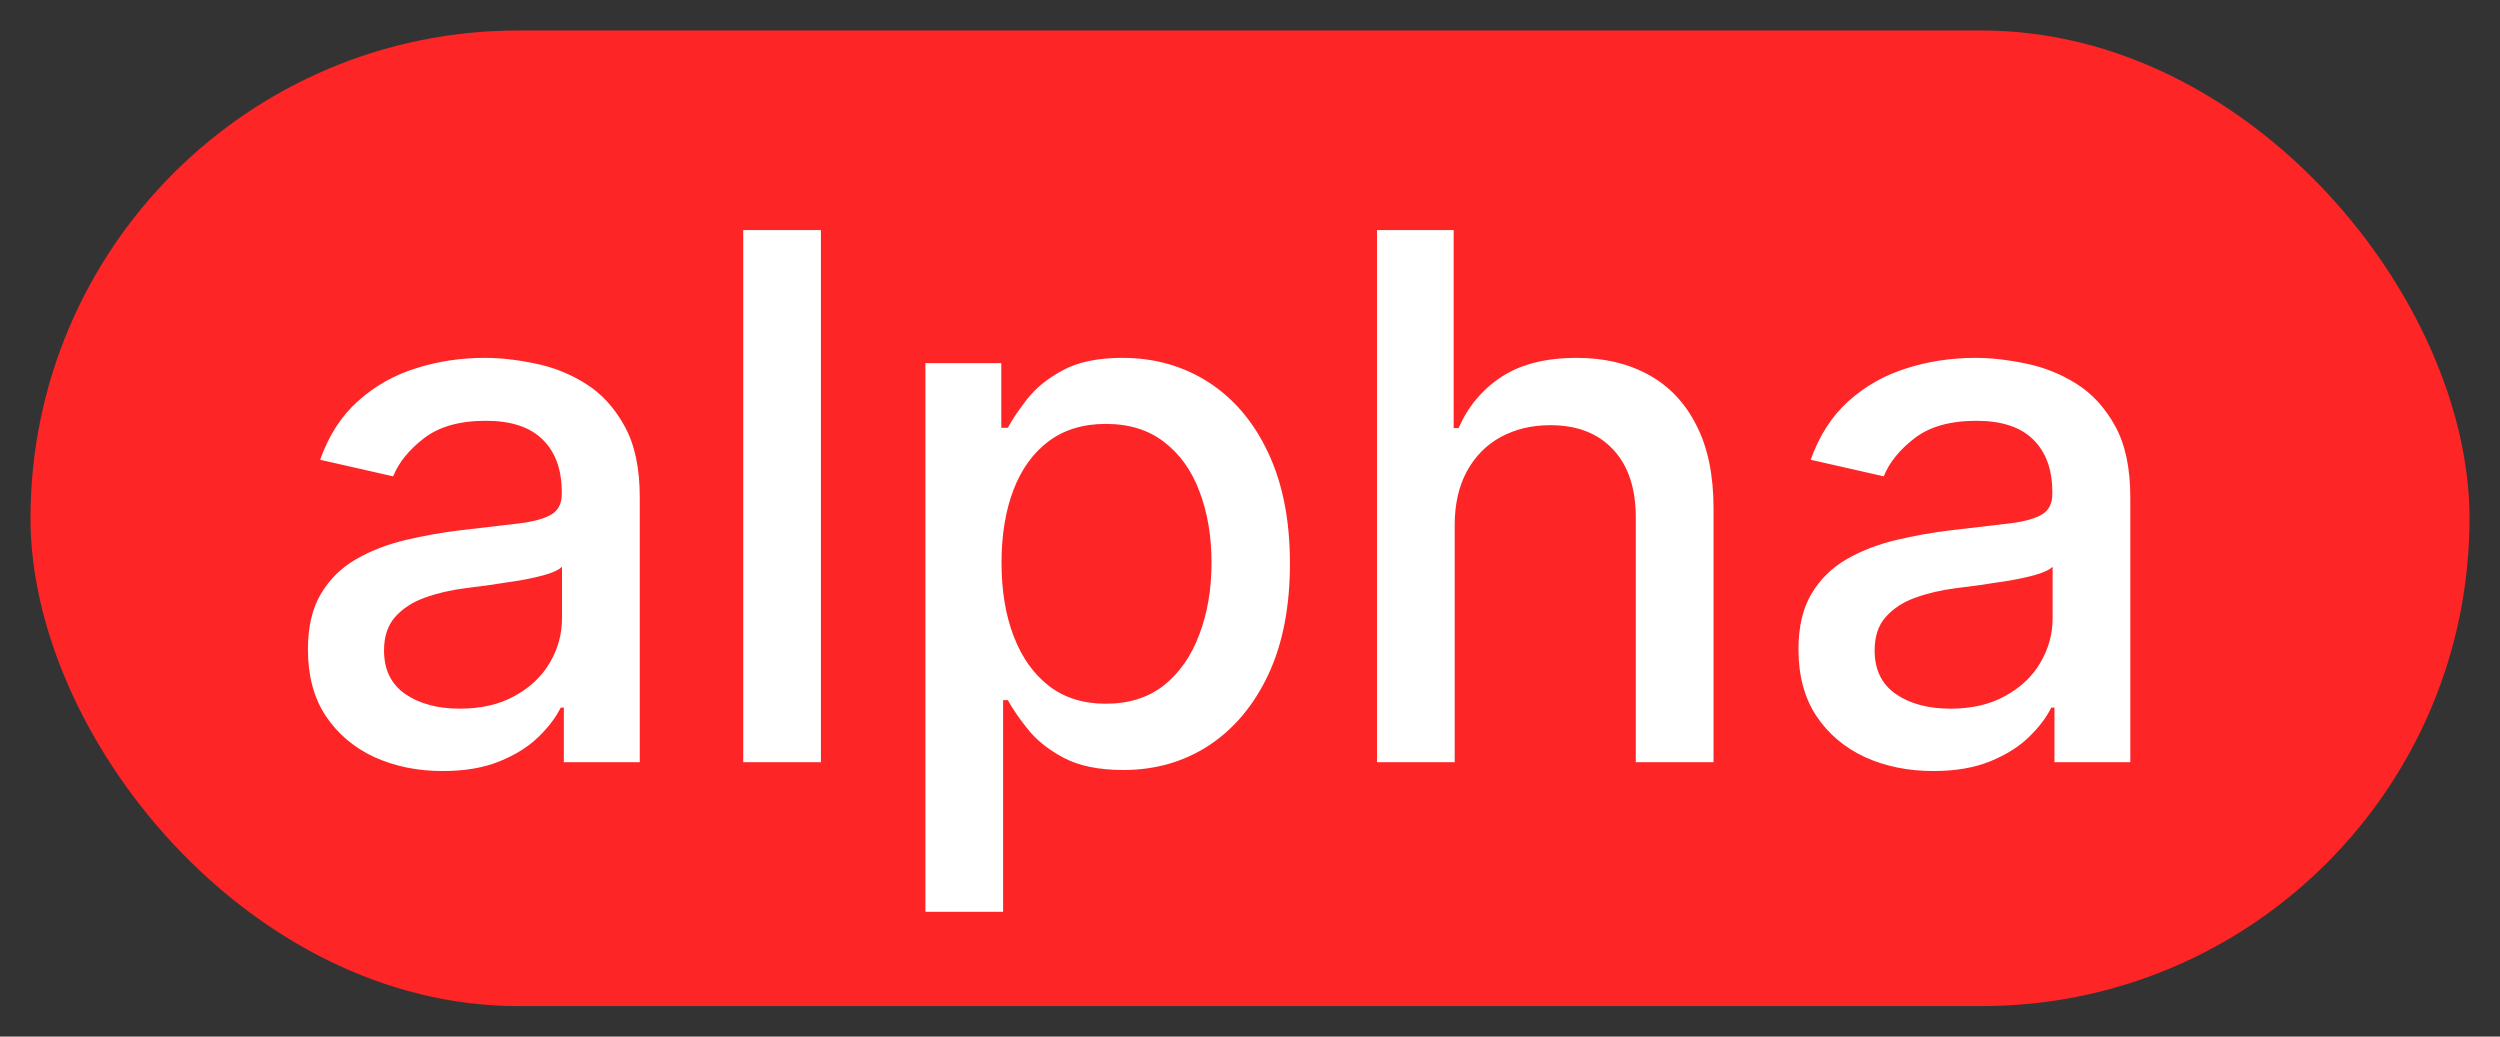 <svg width="41" height="17" viewBox="0 0 41 17" fill="none" xmlns="http://www.w3.org/2000/svg">
<rect x="0" y="0" width="41" height="17" fill="#333333" stroke="none"/>
<rect x="0.5" y="0.5" width="40" height="16" rx="8" fill="#FD2525"/>
<path d="M7.261 12.645C6.847 12.645 6.472 12.568 6.136 12.415C5.801 12.258 5.536 12.033 5.339 11.737C5.146 11.442 5.05 11.079 5.05 10.651C5.05 10.281 5.121 9.977 5.263 9.739C5.405 9.5 5.597 9.311 5.838 9.172C6.08 9.033 6.349 8.928 6.648 8.857C6.946 8.786 7.25 8.732 7.56 8.695C7.952 8.649 8.27 8.612 8.514 8.584C8.759 8.553 8.936 8.503 9.047 8.435C9.158 8.366 9.213 8.256 9.213 8.102V8.072C9.213 7.7 9.108 7.412 8.898 7.207C8.69 7.003 8.381 6.901 7.969 6.901C7.54 6.901 7.202 6.996 6.955 7.186C6.71 7.374 6.541 7.582 6.447 7.812L5.25 7.54C5.392 7.142 5.599 6.821 5.872 6.577C6.148 6.33 6.464 6.151 6.822 6.04C7.18 5.926 7.557 5.869 7.952 5.869C8.213 5.869 8.49 5.901 8.783 5.963C9.078 6.023 9.354 6.134 9.609 6.295C9.868 6.457 10.079 6.689 10.244 6.99C10.409 7.288 10.492 7.676 10.492 8.153V12.5H9.247V11.605H9.196C9.114 11.77 8.99 11.932 8.825 12.091C8.661 12.25 8.449 12.382 8.19 12.487C7.932 12.592 7.622 12.645 7.261 12.645ZM7.538 11.622C7.891 11.622 8.192 11.553 8.442 11.413C8.695 11.274 8.886 11.092 9.017 10.868C9.151 10.641 9.217 10.398 9.217 10.139V9.295C9.172 9.341 9.084 9.384 8.953 9.423C8.825 9.46 8.679 9.493 8.514 9.521C8.349 9.547 8.189 9.571 8.033 9.594C7.876 9.614 7.746 9.631 7.641 9.645C7.393 9.676 7.168 9.729 6.963 9.803C6.761 9.876 6.599 9.983 6.477 10.122C6.358 10.258 6.298 10.44 6.298 10.668C6.298 10.983 6.415 11.222 6.648 11.383C6.881 11.543 7.178 11.622 7.538 11.622ZM13.463 3.773V12.5H12.189V3.773H13.463ZM15.177 14.954V5.955H16.421V7.016H16.528C16.602 6.879 16.708 6.722 16.847 6.543C16.986 6.364 17.18 6.207 17.427 6.074C17.674 5.938 18.001 5.869 18.407 5.869C18.935 5.869 19.407 6.003 19.822 6.27C20.236 6.537 20.562 6.922 20.798 7.425C21.036 7.928 21.155 8.533 21.155 9.24C21.155 9.947 21.038 10.554 20.802 11.06C20.566 11.562 20.242 11.95 19.83 12.223C19.418 12.493 18.948 12.628 18.42 12.628C18.022 12.628 17.697 12.561 17.444 12.428C17.194 12.294 16.998 12.138 16.856 11.959C16.714 11.78 16.604 11.621 16.528 11.482H16.451V14.954H15.177ZM16.425 9.227C16.425 9.688 16.492 10.091 16.626 10.438C16.759 10.784 16.952 11.055 17.205 11.251C17.458 11.445 17.768 11.541 18.134 11.541C18.515 11.541 18.833 11.44 19.089 11.239C19.345 11.034 19.538 10.757 19.668 10.408C19.802 10.058 19.869 9.665 19.869 9.227C19.869 8.795 19.803 8.408 19.673 8.064C19.545 7.72 19.352 7.449 19.093 7.25C18.837 7.051 18.518 6.952 18.134 6.952C17.765 6.952 17.452 7.047 17.197 7.237C16.944 7.428 16.752 7.693 16.621 8.034C16.491 8.375 16.425 8.773 16.425 9.227ZM23.857 8.614V12.5H22.583V3.773H23.84V7.02H23.921C24.075 6.668 24.309 6.388 24.624 6.18C24.94 5.973 25.352 5.869 25.86 5.869C26.309 5.869 26.701 5.962 27.036 6.146C27.374 6.331 27.636 6.607 27.82 6.973C28.008 7.337 28.102 7.791 28.102 8.337V12.5H26.827V8.49C26.827 8.01 26.704 7.638 26.457 7.374C26.209 7.107 25.866 6.973 25.425 6.973C25.124 6.973 24.854 7.037 24.616 7.165C24.38 7.293 24.194 7.48 24.058 7.727C23.924 7.972 23.857 8.267 23.857 8.614ZM31.707 12.645C31.292 12.645 30.917 12.568 30.582 12.415C30.246 12.258 29.981 12.033 29.785 11.737C29.592 11.442 29.495 11.079 29.495 10.651C29.495 10.281 29.566 9.977 29.708 9.739C29.85 9.5 30.042 9.311 30.283 9.172C30.525 9.033 30.795 8.928 31.093 8.857C31.391 8.786 31.695 8.732 32.005 8.695C32.397 8.649 32.715 8.612 32.959 8.584C33.204 8.553 33.381 8.503 33.492 8.435C33.603 8.366 33.658 8.256 33.658 8.102V8.072C33.658 7.7 33.553 7.412 33.343 7.207C33.136 7.003 32.826 6.901 32.414 6.901C31.985 6.901 31.647 6.996 31.4 7.186C31.155 7.374 30.986 7.582 30.893 7.812L29.695 7.54C29.837 7.142 30.045 6.821 30.317 6.577C30.593 6.33 30.91 6.151 31.268 6.04C31.626 5.926 32.002 5.869 32.397 5.869C32.658 5.869 32.935 5.901 33.228 5.963C33.523 6.023 33.799 6.134 34.055 6.295C34.313 6.457 34.525 6.689 34.69 6.99C34.854 7.288 34.937 7.676 34.937 8.153V12.5H33.693V11.605H33.641C33.559 11.77 33.435 11.932 33.271 12.091C33.106 12.25 32.894 12.382 32.636 12.487C32.377 12.592 32.068 12.645 31.707 12.645ZM31.984 11.622C32.336 11.622 32.637 11.553 32.887 11.413C33.14 11.274 33.332 11.092 33.462 10.868C33.596 10.641 33.663 10.398 33.663 10.139V9.295C33.617 9.341 33.529 9.384 33.398 9.423C33.271 9.46 33.124 9.493 32.959 9.521C32.795 9.547 32.634 9.571 32.478 9.594C32.322 9.614 32.191 9.631 32.086 9.645C31.839 9.676 31.613 9.729 31.408 9.803C31.207 9.876 31.045 9.983 30.923 10.122C30.803 10.258 30.744 10.44 30.744 10.668C30.744 10.983 30.86 11.222 31.093 11.383C31.326 11.543 31.623 11.622 31.984 11.622Z" fill="white"/>
</svg>
